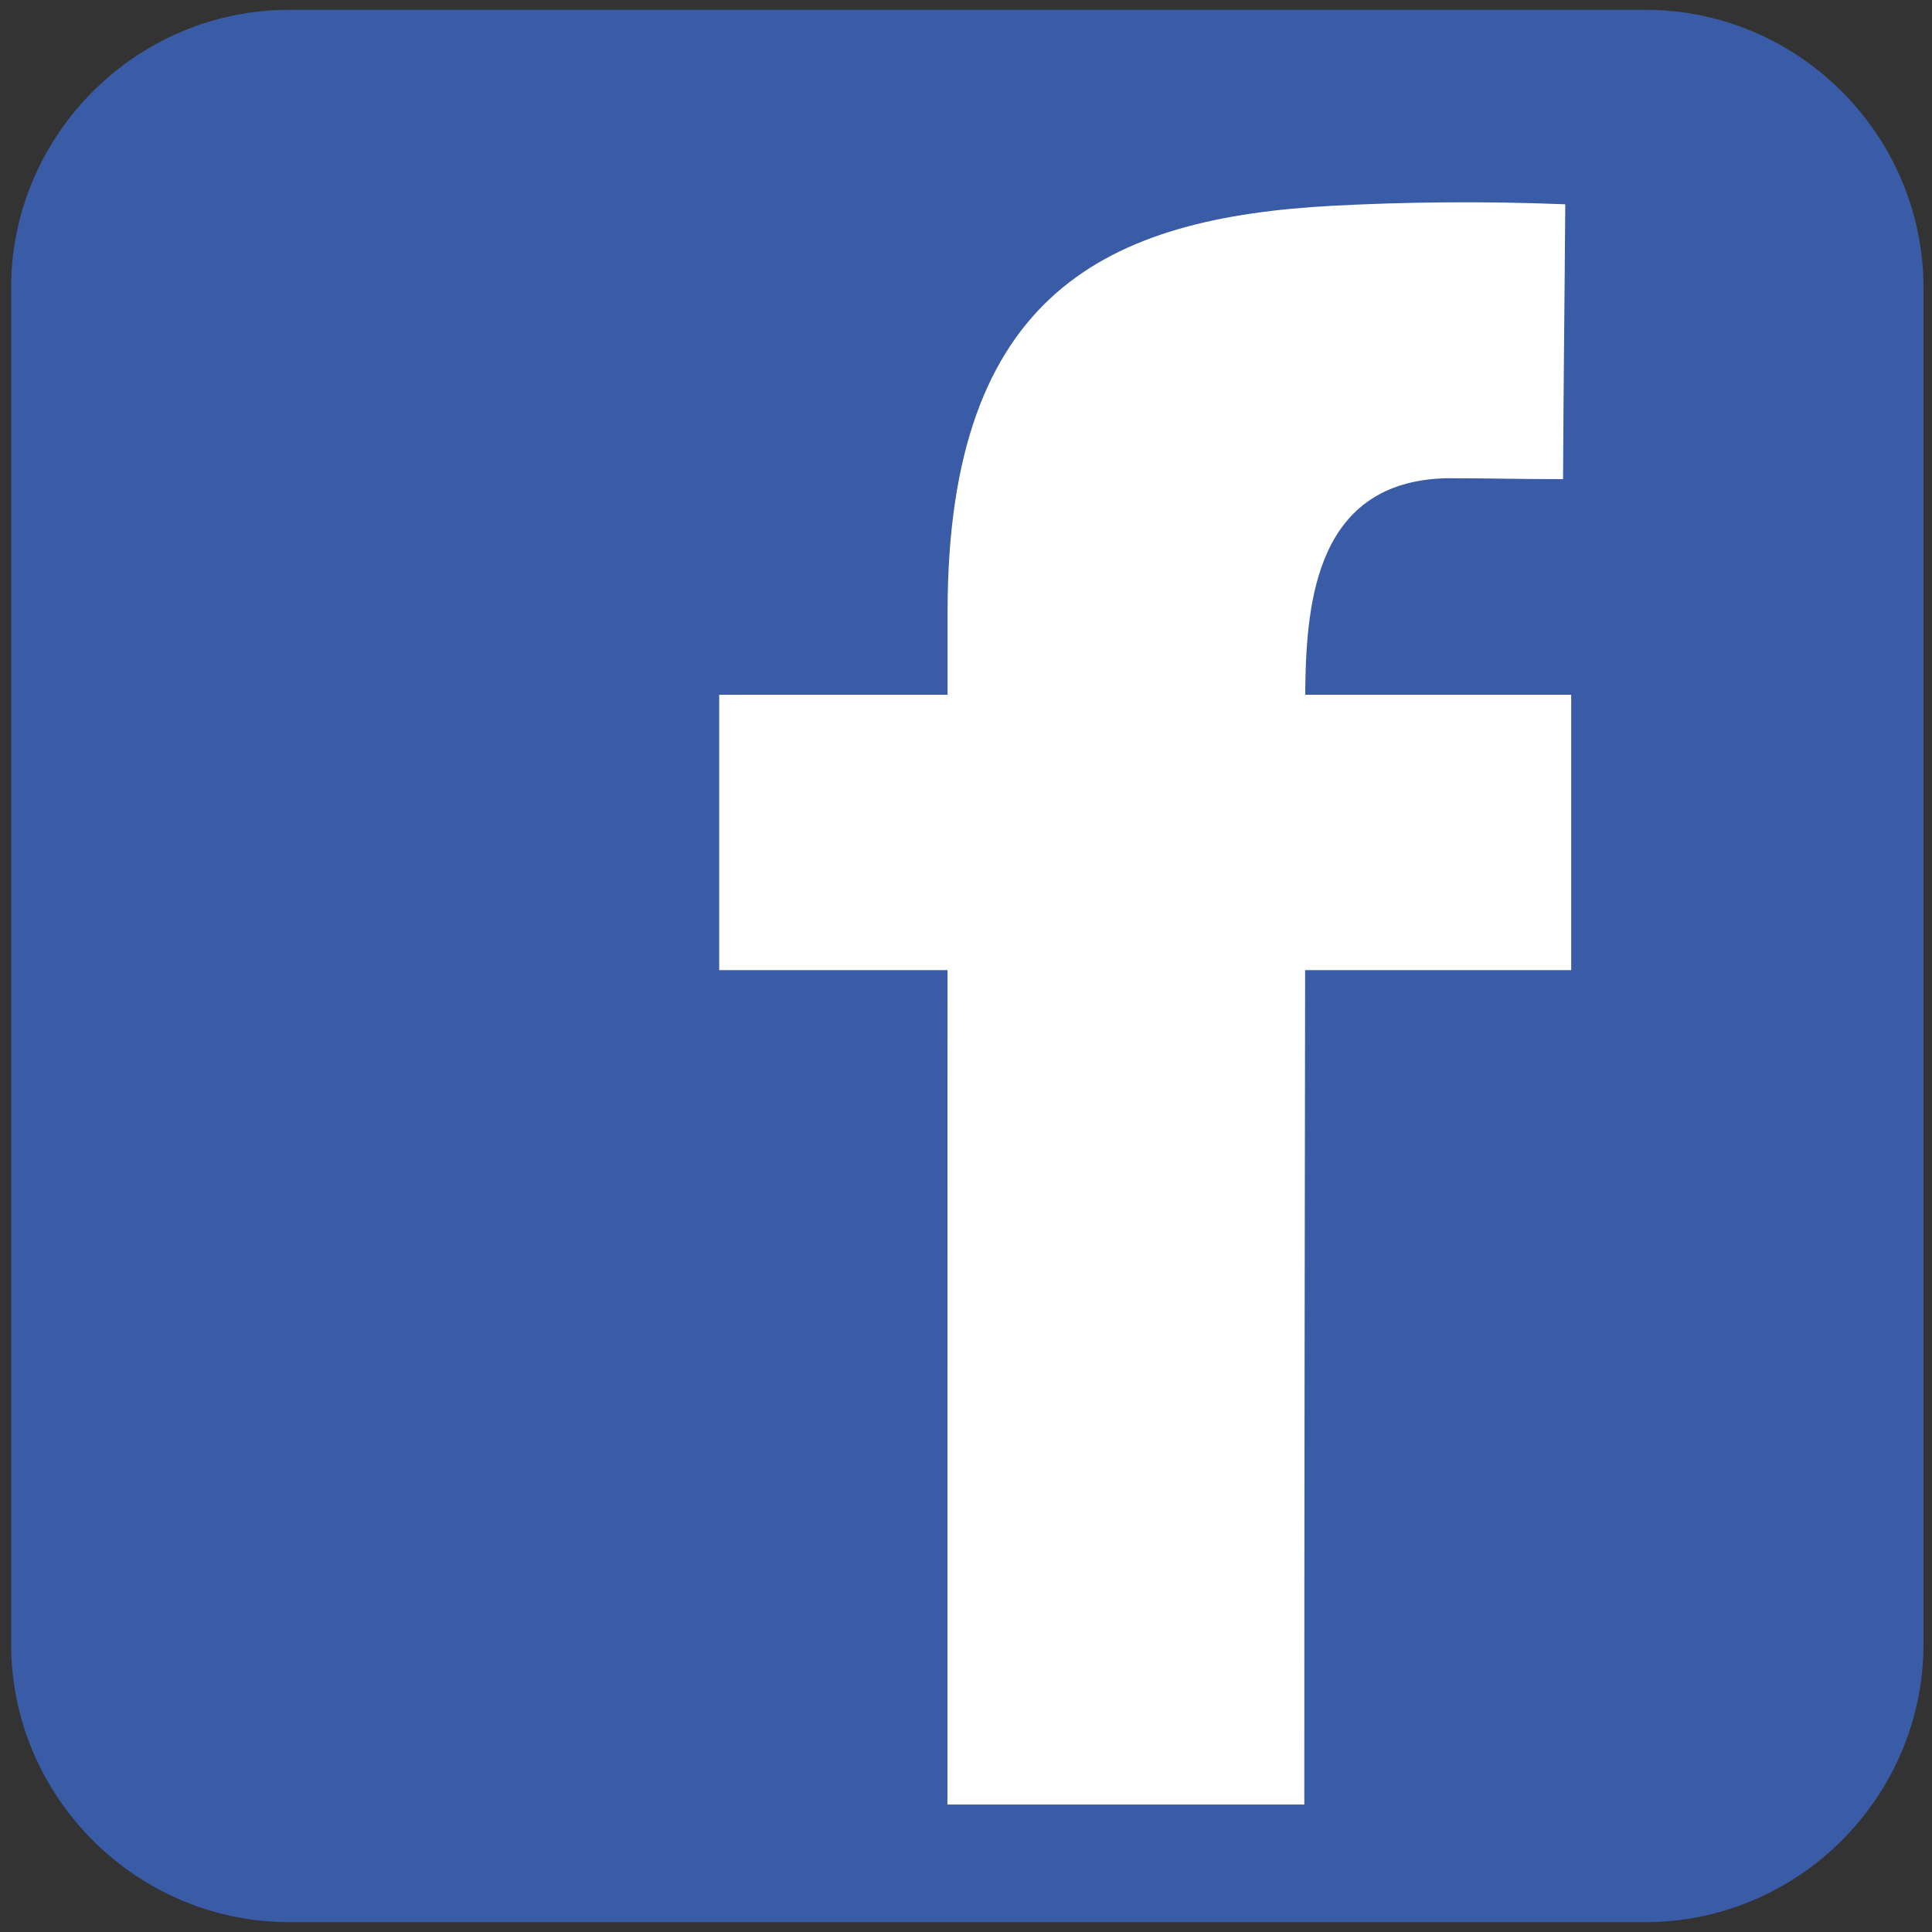 <?xml version="1.0" encoding="utf-8"?>
<!-- Generator: Adobe Illustrator 15.1.0, SVG Export Plug-In . SVG Version: 6.00 Build 0)  -->
<!DOCTYPE svg PUBLIC "-//W3C//DTD SVG 1.1//EN" "http://www.w3.org/Graphics/SVG/1.1/DTD/svg11.dtd">
<svg version="1.1" id="Vrstva_1" xmlns="http://www.w3.org/2000/svg" xmlns:xlink="http://www.w3.org/1999/xlink" x="0px" y="0px"
	 width="28px" height="28px" viewBox="0 0 28 28" enable-background="new 0 0 28 28" xml:space="preserve">
<rect x="0" y="0" width="28" height="28" fill="#333333" stroke="none"/>
<path fill-rule="evenodd" clip-rule="evenodd" fill="#3A5BA6" d="M4.193,0.142h19.653c2.217,0,4.031,1.813,4.031,4.032v19.652
	c0,2.217-1.814,4.031-4.031,4.031H4.193c-2.218,0-4.032-1.814-4.032-4.031V4.174C0.161,1.956,1.975,0.142,4.193,0.142"/>
<path fill-rule="evenodd" clip-rule="evenodd" fill="#FFFFFF" d="M22.653,6.944c0.006-1.319,0.023-2.665,0.032-3.983
	c-1.171-0.048-2.337-0.034-3.37,0.021c-3.258,0.174-5.575,1.249-5.582,5.867v1.22h-3.31v3.991h3.309l-0.001,12.093h5.172
	c0-4.027,0.006-8.063,0.012-12.093h3.856v-3.991h-3.854V9.953c0.02-1.261,0.175-2.973,2.04-3.022
	C21.675,6.931,21.935,6.944,22.653,6.944"/>
</svg>
